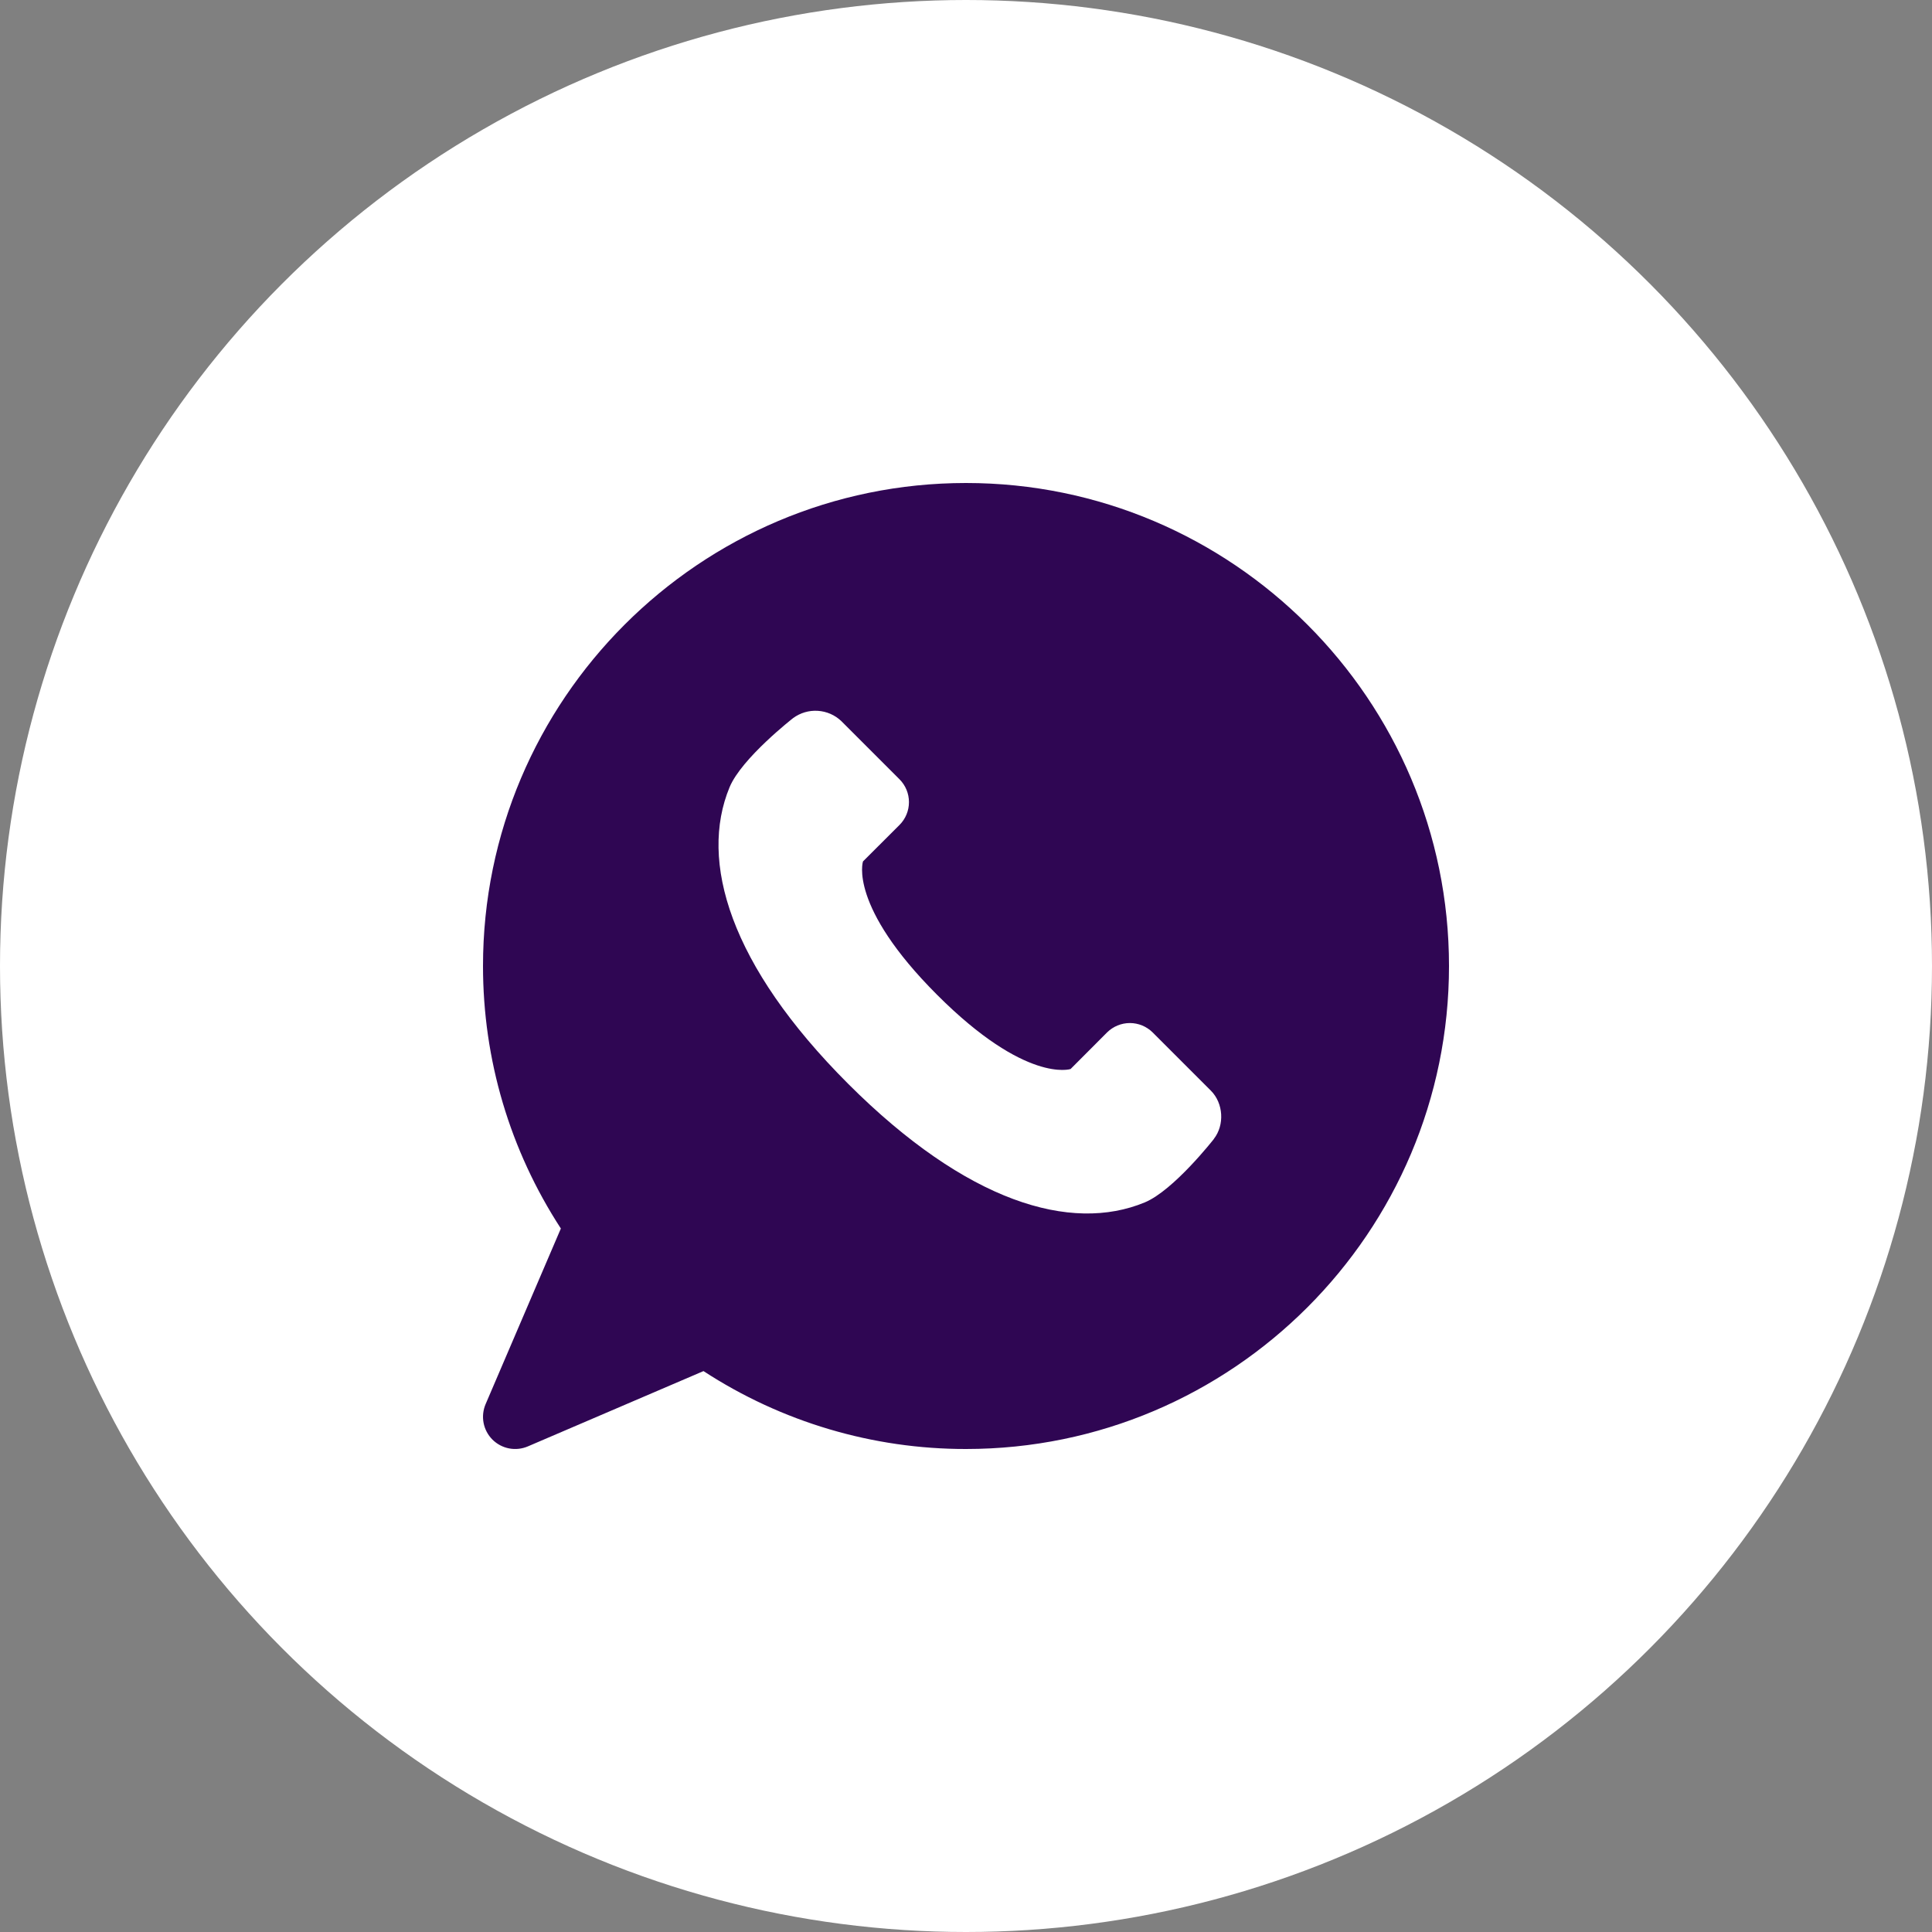 <?xml version="1.0" encoding="UTF-8"?> <svg xmlns="http://www.w3.org/2000/svg" width="40" height="40" viewBox="0 0 40 40" fill="none"><rect x="0" y="0" width="40" height="40" fill="#808080" stroke="none"/><circle cx="20" cy="20" r="20" fill="white"></circle><path d="M20 10C14.486 10 10 14.486 10 20C10 21.94 10.556 23.811 11.612 25.435L10.054 29.071C10.002 29.193 9.987 29.328 10.012 29.459C10.037 29.59 10.101 29.71 10.195 29.805C10.29 29.899 10.41 29.963 10.541 29.988C10.671 30.013 10.807 29.998 10.929 29.946L14.565 28.387C16.182 29.441 18.07 30.002 20 30C25.514 30 30 25.514 30 20C30 14.486 25.514 10 20 10ZM25.133 23.58C25.133 23.58 24.301 24.646 23.7 24.895C22.173 25.527 20.017 24.895 17.56 22.439C15.105 19.983 14.472 17.827 15.105 16.299C15.354 15.698 16.421 14.867 16.421 14.867C16.568 14.759 16.748 14.705 16.931 14.717C17.113 14.728 17.286 14.803 17.418 14.929L18.625 16.136C18.749 16.261 18.819 16.43 18.819 16.607C18.819 16.784 18.749 16.953 18.625 17.078L17.867 17.835C17.867 17.835 17.56 18.755 19.402 20.597C21.243 22.439 22.165 22.133 22.165 22.133L22.921 21.375C23.047 21.251 23.216 21.181 23.393 21.181C23.569 21.181 23.739 21.251 23.864 21.375L25.071 22.582C25.329 22.841 25.357 23.29 25.132 23.579L25.133 23.58Z" fill="#2F0653"></path></svg> 